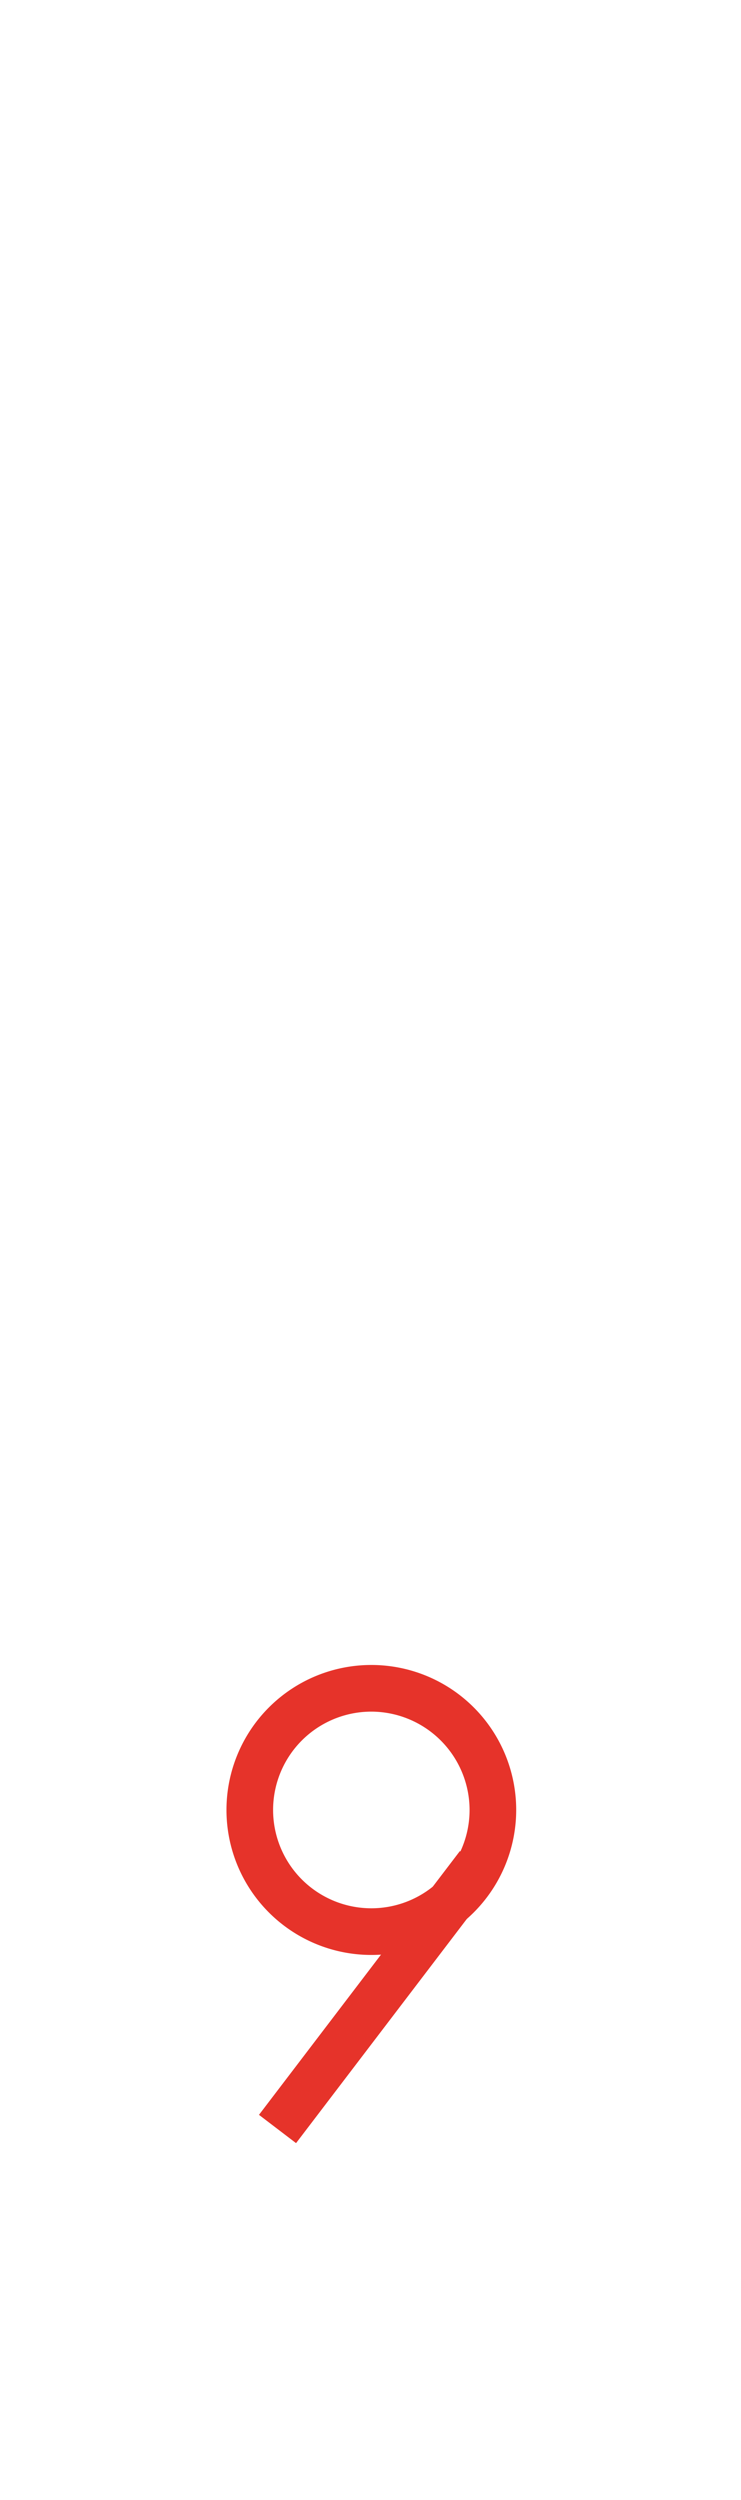 <svg xmlns="http://www.w3.org/2000/svg" width="21.294" height="71.776" viewBox="0 0 21.294 71.776"><defs><style>.a{fill:#e6332a;}.b{fill:none;}</style></defs><g transform="translate(6.508 47.803)"><path class="a" d="M17.763,108.226a4.163,4.163,0,1,1,4.163-4.163,4.166,4.166,0,0,1-4.163,4.163m0-6.986a2.823,2.823,0,1,0,2.823,2.823,2.828,2.828,0,0,0-2.823-2.823" transform="translate(-13.6 -99.9)"/><rect class="a" width="1.34" height="9.522" transform="translate(6.707 5.344) rotate(37.32)"/></g><rect class="b" width="21.294" height="71.776"/></svg>